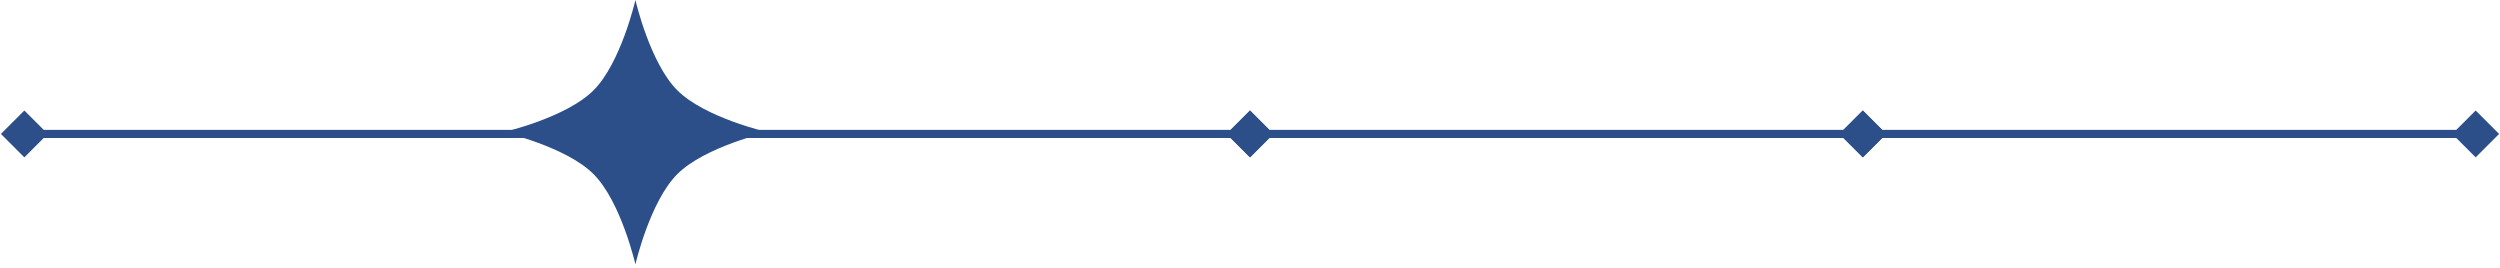 <svg width="616" height="66" viewBox="0 0 616 66" fill="none" xmlns="http://www.w3.org/2000/svg">
    <path
        d="M453.226 33L459 38.773L464.774 33L459 27.227L453.226 33ZM615.773 33L610 27.227L604.227 33L610 38.773L615.773 33ZM459 34L610 34L610 32L459 32L459 34Z"
        fill="#2C4F89" />
    <path
        d="M151.226 33L157 38.773L162.774 33L157 27.227L151.226 33ZM313.773 33L308 27.227L302.227 33L308 38.773L313.773 33ZM157 34L308 34L308 32L157 32L157 34Z"
        fill="#2C4F89" />
    <path
        d="M0.226 33L6 38.773L11.774 33L6 27.227L0.226 33ZM162.773 33L157 27.227L151.227 33L157 38.773L162.773 33ZM6 34H157V32H6V34Z"
        fill="#2C4F89" />
    <path
        d="M302.226 33L308 38.773L313.774 33L308 27.227L302.226 33ZM464.773 33L459 27.227L453.227 33L459 38.773L464.773 33ZM308 34H459V32H308V34Z"
        fill="#2C4F89" />
    <path
        d="M156.568 65.136C156.568 65.136 153.013 49.672 146.245 42.901C139.473 36.127 124.001 32.568 124.001 32.568C124.001 32.568 139.473 29.024 146.245 22.254C153.021 15.481 156.568 0 156.568 0C156.568 0 160.116 15.481 166.892 22.254C173.664 29.024 189.136 32.568 189.136 32.568C189.136 32.568 173.663 36.127 166.892 42.901C160.123 49.672 156.568 65.136 156.568 65.136Z"
        fill="#2C4F89" />
</svg>
